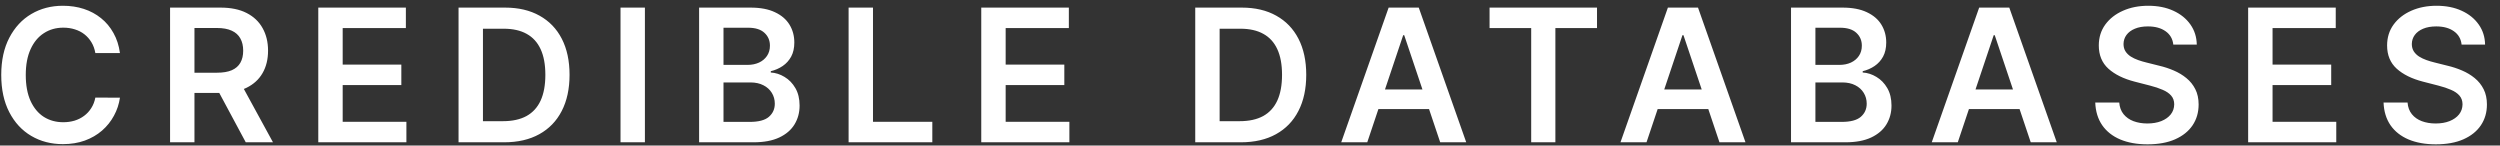 <svg width="189" height="11" viewBox="0 0 189 11" fill="none" xmlns="http://www.w3.org/2000/svg">
<rect x="0" y="0" width="189" height="11" fill="#333333" stroke="none"/>
<path d="M9.068 4.01H7.208C7.155 3.705 7.058 3.435 6.915 3.2C6.772 2.961 6.595 2.759 6.383 2.593C6.171 2.428 5.929 2.303 5.657 2.22C5.389 2.134 5.099 2.091 4.787 2.091C4.234 2.091 3.743 2.23 3.316 2.509C2.888 2.784 2.553 3.188 2.311 3.722C2.069 4.252 1.948 4.9 1.948 5.666C1.948 6.445 2.069 7.101 2.311 7.634C2.557 8.165 2.891 8.566 3.316 8.838C3.743 9.106 4.232 9.24 4.782 9.24C5.087 9.24 5.372 9.2 5.637 9.121C5.906 9.038 6.146 8.917 6.358 8.758C6.574 8.599 6.754 8.403 6.9 8.171C7.049 7.939 7.152 7.674 7.208 7.376L9.068 7.386C8.998 7.87 8.847 8.324 8.615 8.748C8.387 9.172 8.087 9.547 7.715 9.872C7.344 10.193 6.91 10.445 6.413 10.627C5.916 10.806 5.364 10.896 4.757 10.896C3.862 10.896 3.064 10.689 2.361 10.274C1.658 9.86 1.105 9.262 0.701 8.48C0.296 7.697 0.094 6.759 0.094 5.666C0.094 4.569 0.298 3.631 0.705 2.852C1.113 2.07 1.668 1.471 2.371 1.057C3.074 0.643 3.869 0.436 4.757 0.436C5.324 0.436 5.851 0.515 6.338 0.674C6.826 0.833 7.26 1.067 7.641 1.375C8.022 1.68 8.335 2.055 8.58 2.499C8.829 2.94 8.991 3.443 9.068 4.01ZM12.857 10.757V0.575H16.675C17.457 0.575 18.113 0.711 18.644 0.982C19.177 1.254 19.58 1.635 19.852 2.126C20.127 2.613 20.265 3.182 20.265 3.831C20.265 4.484 20.125 5.051 19.847 5.531C19.572 6.009 19.166 6.378 18.629 6.64C18.092 6.899 17.432 7.028 16.65 7.028H13.931V5.497H16.401C16.859 5.497 17.233 5.434 17.525 5.308C17.817 5.178 18.032 4.991 18.171 4.746C18.314 4.497 18.385 4.192 18.385 3.831C18.385 3.47 18.314 3.162 18.171 2.906C18.029 2.648 17.812 2.452 17.52 2.32C17.229 2.184 16.852 2.116 16.392 2.116H14.701V10.757H12.857ZM18.117 6.143L20.637 10.757H18.579L16.103 6.143H18.117ZM24.062 10.757V0.575H30.684V2.121H25.907V4.885H30.341V6.431H25.907V9.21H30.724V10.757H24.062ZM38.117 10.757H34.666V0.575H38.186C39.197 0.575 40.065 0.779 40.791 1.186C41.52 1.591 42.081 2.172 42.472 2.931C42.863 3.69 43.058 4.598 43.058 5.656C43.058 6.716 42.861 7.628 42.467 8.39C42.075 9.152 41.51 9.737 40.771 10.145C40.035 10.553 39.151 10.757 38.117 10.757ZM36.511 9.161H38.027C38.736 9.161 39.328 9.031 39.802 8.773C40.276 8.511 40.632 8.122 40.871 7.605C41.109 7.084 41.229 6.435 41.229 5.656C41.229 4.877 41.109 4.231 40.871 3.717C40.632 3.2 40.279 2.814 39.812 2.558C39.348 2.3 38.771 2.171 38.082 2.171H36.511V9.161ZM48.755 0.575V10.757H46.911V0.575H48.755ZM52.852 10.757V0.575H56.75C57.486 0.575 58.097 0.691 58.585 0.923C59.075 1.151 59.441 1.465 59.684 1.862C59.929 2.26 60.051 2.711 60.051 3.215C60.051 3.629 59.972 3.984 59.813 4.279C59.654 4.57 59.44 4.807 59.171 4.99C58.903 5.172 58.603 5.303 58.272 5.382V5.482C58.633 5.502 58.979 5.613 59.311 5.815C59.645 6.014 59.919 6.295 60.131 6.66C60.343 7.025 60.449 7.465 60.449 7.982C60.449 8.509 60.322 8.983 60.066 9.404C59.811 9.822 59.427 10.152 58.913 10.394C58.399 10.636 57.753 10.757 56.974 10.757H52.852ZM54.697 9.215H56.681C57.35 9.215 57.832 9.088 58.127 8.833C58.426 8.574 58.575 8.243 58.575 7.838C58.575 7.537 58.5 7.265 58.351 7.023C58.202 6.778 57.99 6.585 57.715 6.446C57.44 6.304 57.111 6.232 56.73 6.232H54.697V9.215ZM54.697 4.905H56.522C56.84 4.905 57.126 4.847 57.382 4.731C57.637 4.612 57.837 4.444 57.983 4.229C58.132 4.01 58.207 3.752 58.207 3.453C58.207 3.059 58.068 2.734 57.789 2.479C57.514 2.224 57.105 2.096 56.561 2.096H54.697V4.905ZM64.154 10.757V0.575H65.998V9.21H70.483V10.757H64.154ZM74.183 10.757V0.575H80.805V2.121H76.028V4.885H80.463V6.431H76.028V9.21H80.845V10.757H74.183ZM93.81 10.757H90.36V0.575H93.88C94.891 0.575 95.759 0.779 96.485 1.186C97.214 1.591 97.774 2.172 98.165 2.931C98.556 3.69 98.752 4.598 98.752 5.656C98.752 6.716 98.555 7.628 98.16 8.39C97.769 9.152 97.204 9.737 96.465 10.145C95.729 10.553 94.844 10.757 93.81 10.757ZM92.204 9.161H93.721C94.43 9.161 95.022 9.031 95.496 8.773C95.969 8.511 96.326 8.122 96.564 7.605C96.803 7.084 96.922 6.435 96.922 5.656C96.922 4.877 96.803 4.231 96.564 3.717C96.326 3.2 95.973 2.814 95.505 2.558C95.041 2.3 94.465 2.171 93.775 2.171H92.204V9.161ZM103.365 10.757H101.396L104.981 0.575H107.258L110.847 10.757H108.879L106.159 2.663H106.08L103.365 10.757ZM103.43 6.764H108.799V8.246H103.43V6.764ZM112.611 2.121V0.575H120.734V2.121H117.587V10.757H115.758V2.121H112.611ZM124.477 10.757H122.508L126.093 0.575H128.37L131.959 10.757H129.991L127.271 2.663H127.192L124.477 10.757ZM124.542 6.764H129.911V8.246H124.542V6.764ZM135.401 10.757V0.575H139.298C140.034 0.575 140.646 0.691 141.133 0.923C141.623 1.151 141.99 1.465 142.232 1.862C142.477 2.26 142.599 2.711 142.599 3.215C142.599 3.629 142.52 3.984 142.361 4.279C142.202 4.57 141.988 4.807 141.719 4.99C141.451 5.172 141.151 5.303 140.82 5.382V5.482C141.181 5.502 141.527 5.613 141.859 5.815C142.193 6.014 142.467 6.295 142.679 6.66C142.891 7.025 142.997 7.465 142.997 7.982C142.997 8.509 142.87 8.983 142.614 9.404C142.359 9.822 141.975 10.152 141.461 10.394C140.947 10.636 140.301 10.757 139.522 10.757H135.401ZM137.245 9.215H139.229C139.898 9.215 140.38 9.088 140.675 8.833C140.974 8.574 141.123 8.243 141.123 7.838C141.123 7.537 141.048 7.265 140.899 7.023C140.75 6.778 140.538 6.585 140.263 6.446C139.988 6.304 139.66 6.232 139.278 6.232H137.245V9.215ZM137.245 4.905H139.07C139.388 4.905 139.674 4.847 139.93 4.731C140.185 4.612 140.385 4.444 140.531 4.229C140.68 4.01 140.755 3.752 140.755 3.453C140.755 3.059 140.616 2.734 140.337 2.479C140.062 2.224 139.653 2.096 139.109 2.096H137.245V4.905ZM148.009 10.757H146.04L149.625 0.575H151.902L155.491 10.757H153.523L150.803 2.663H150.724L148.009 10.757ZM148.074 6.764H153.443V8.246H148.074V6.764ZM164.302 3.374C164.255 2.94 164.06 2.602 163.715 2.36C163.374 2.118 162.93 1.997 162.383 1.997C161.998 1.997 161.669 2.055 161.394 2.171C161.118 2.287 160.908 2.444 160.762 2.643C160.616 2.842 160.542 3.069 160.538 3.324C160.538 3.536 160.586 3.72 160.683 3.876C160.782 4.032 160.916 4.164 161.085 4.274C161.254 4.38 161.442 4.469 161.647 4.542C161.853 4.615 162.06 4.676 162.269 4.726L163.223 4.965C163.608 5.054 163.977 5.175 164.332 5.328C164.69 5.48 165.01 5.672 165.291 5.904C165.576 6.136 165.802 6.416 165.967 6.745C166.133 7.073 166.216 7.457 166.216 7.898C166.216 8.495 166.063 9.02 165.759 9.474C165.454 9.925 165.013 10.278 164.436 10.533C163.863 10.785 163.168 10.911 162.353 10.911C161.561 10.911 160.873 10.788 160.29 10.543C159.71 10.297 159.256 9.94 158.928 9.469C158.603 8.998 158.427 8.425 158.401 7.749H160.215C160.242 8.103 160.351 8.398 160.543 8.634C160.736 8.869 160.986 9.045 161.294 9.161C161.606 9.277 161.954 9.335 162.338 9.335C162.739 9.335 163.09 9.275 163.392 9.156C163.697 9.033 163.936 8.864 164.108 8.649C164.28 8.43 164.368 8.175 164.371 7.883C164.368 7.618 164.29 7.399 164.138 7.227C163.985 7.051 163.772 6.905 163.496 6.789C163.225 6.67 162.907 6.564 162.542 6.471L161.384 6.173C160.545 5.957 159.882 5.631 159.395 5.193C158.911 4.753 158.669 4.168 158.669 3.438C158.669 2.838 158.831 2.313 159.156 1.862C159.484 1.412 159.93 1.062 160.494 0.813C161.057 0.562 161.695 0.436 162.408 0.436C163.13 0.436 163.763 0.562 164.307 0.813C164.854 1.062 165.283 1.408 165.595 1.852C165.906 2.293 166.067 2.8 166.077 3.374H164.302ZM169.96 10.757V0.575H176.582V2.121H171.805V4.885H176.239V6.431H171.805V9.21H176.622V10.757H169.96ZM186.098 3.374C186.051 2.94 185.856 2.602 185.511 2.36C185.17 2.118 184.725 1.997 184.179 1.997C183.794 1.997 183.464 2.055 183.189 2.171C182.914 2.287 182.704 2.444 182.558 2.643C182.412 2.842 182.337 3.069 182.334 3.324C182.334 3.536 182.382 3.72 182.478 3.876C182.578 4.032 182.712 4.164 182.881 4.274C183.05 4.38 183.237 4.469 183.443 4.542C183.648 4.615 183.855 4.676 184.064 4.726L185.019 4.965C185.403 5.054 185.773 5.175 186.127 5.328C186.485 5.48 186.805 5.672 187.087 5.904C187.372 6.136 187.597 6.416 187.763 6.745C187.929 7.073 188.012 7.457 188.012 7.898C188.012 8.495 187.859 9.02 187.554 9.474C187.249 9.925 186.809 10.278 186.232 10.533C185.658 10.785 184.964 10.911 184.149 10.911C183.357 10.911 182.669 10.788 182.086 10.543C181.506 10.297 181.051 9.94 180.723 9.469C180.399 8.998 180.223 8.425 180.196 7.749H182.011C182.037 8.103 182.147 8.398 182.339 8.634C182.531 8.869 182.782 9.045 183.09 9.161C183.401 9.277 183.749 9.335 184.134 9.335C184.535 9.335 184.886 9.275 185.188 9.156C185.493 9.033 185.731 8.864 185.904 8.649C186.076 8.43 186.164 8.175 186.167 7.883C186.164 7.618 186.086 7.399 185.934 7.227C185.781 7.051 185.567 6.905 185.292 6.789C185.02 6.67 184.702 6.564 184.338 6.471L183.179 6.173C182.341 5.957 181.678 5.631 181.191 5.193C180.707 4.753 180.465 4.168 180.465 3.438C180.465 2.838 180.627 2.313 180.952 1.862C181.28 1.412 181.726 1.062 182.289 0.813C182.853 0.562 183.491 0.436 184.203 0.436C184.926 0.436 185.559 0.562 186.103 0.813C186.649 1.062 187.079 1.408 187.39 1.852C187.702 2.293 187.863 2.8 187.872 3.374H186.098Z" fill="white"/>
</svg>
